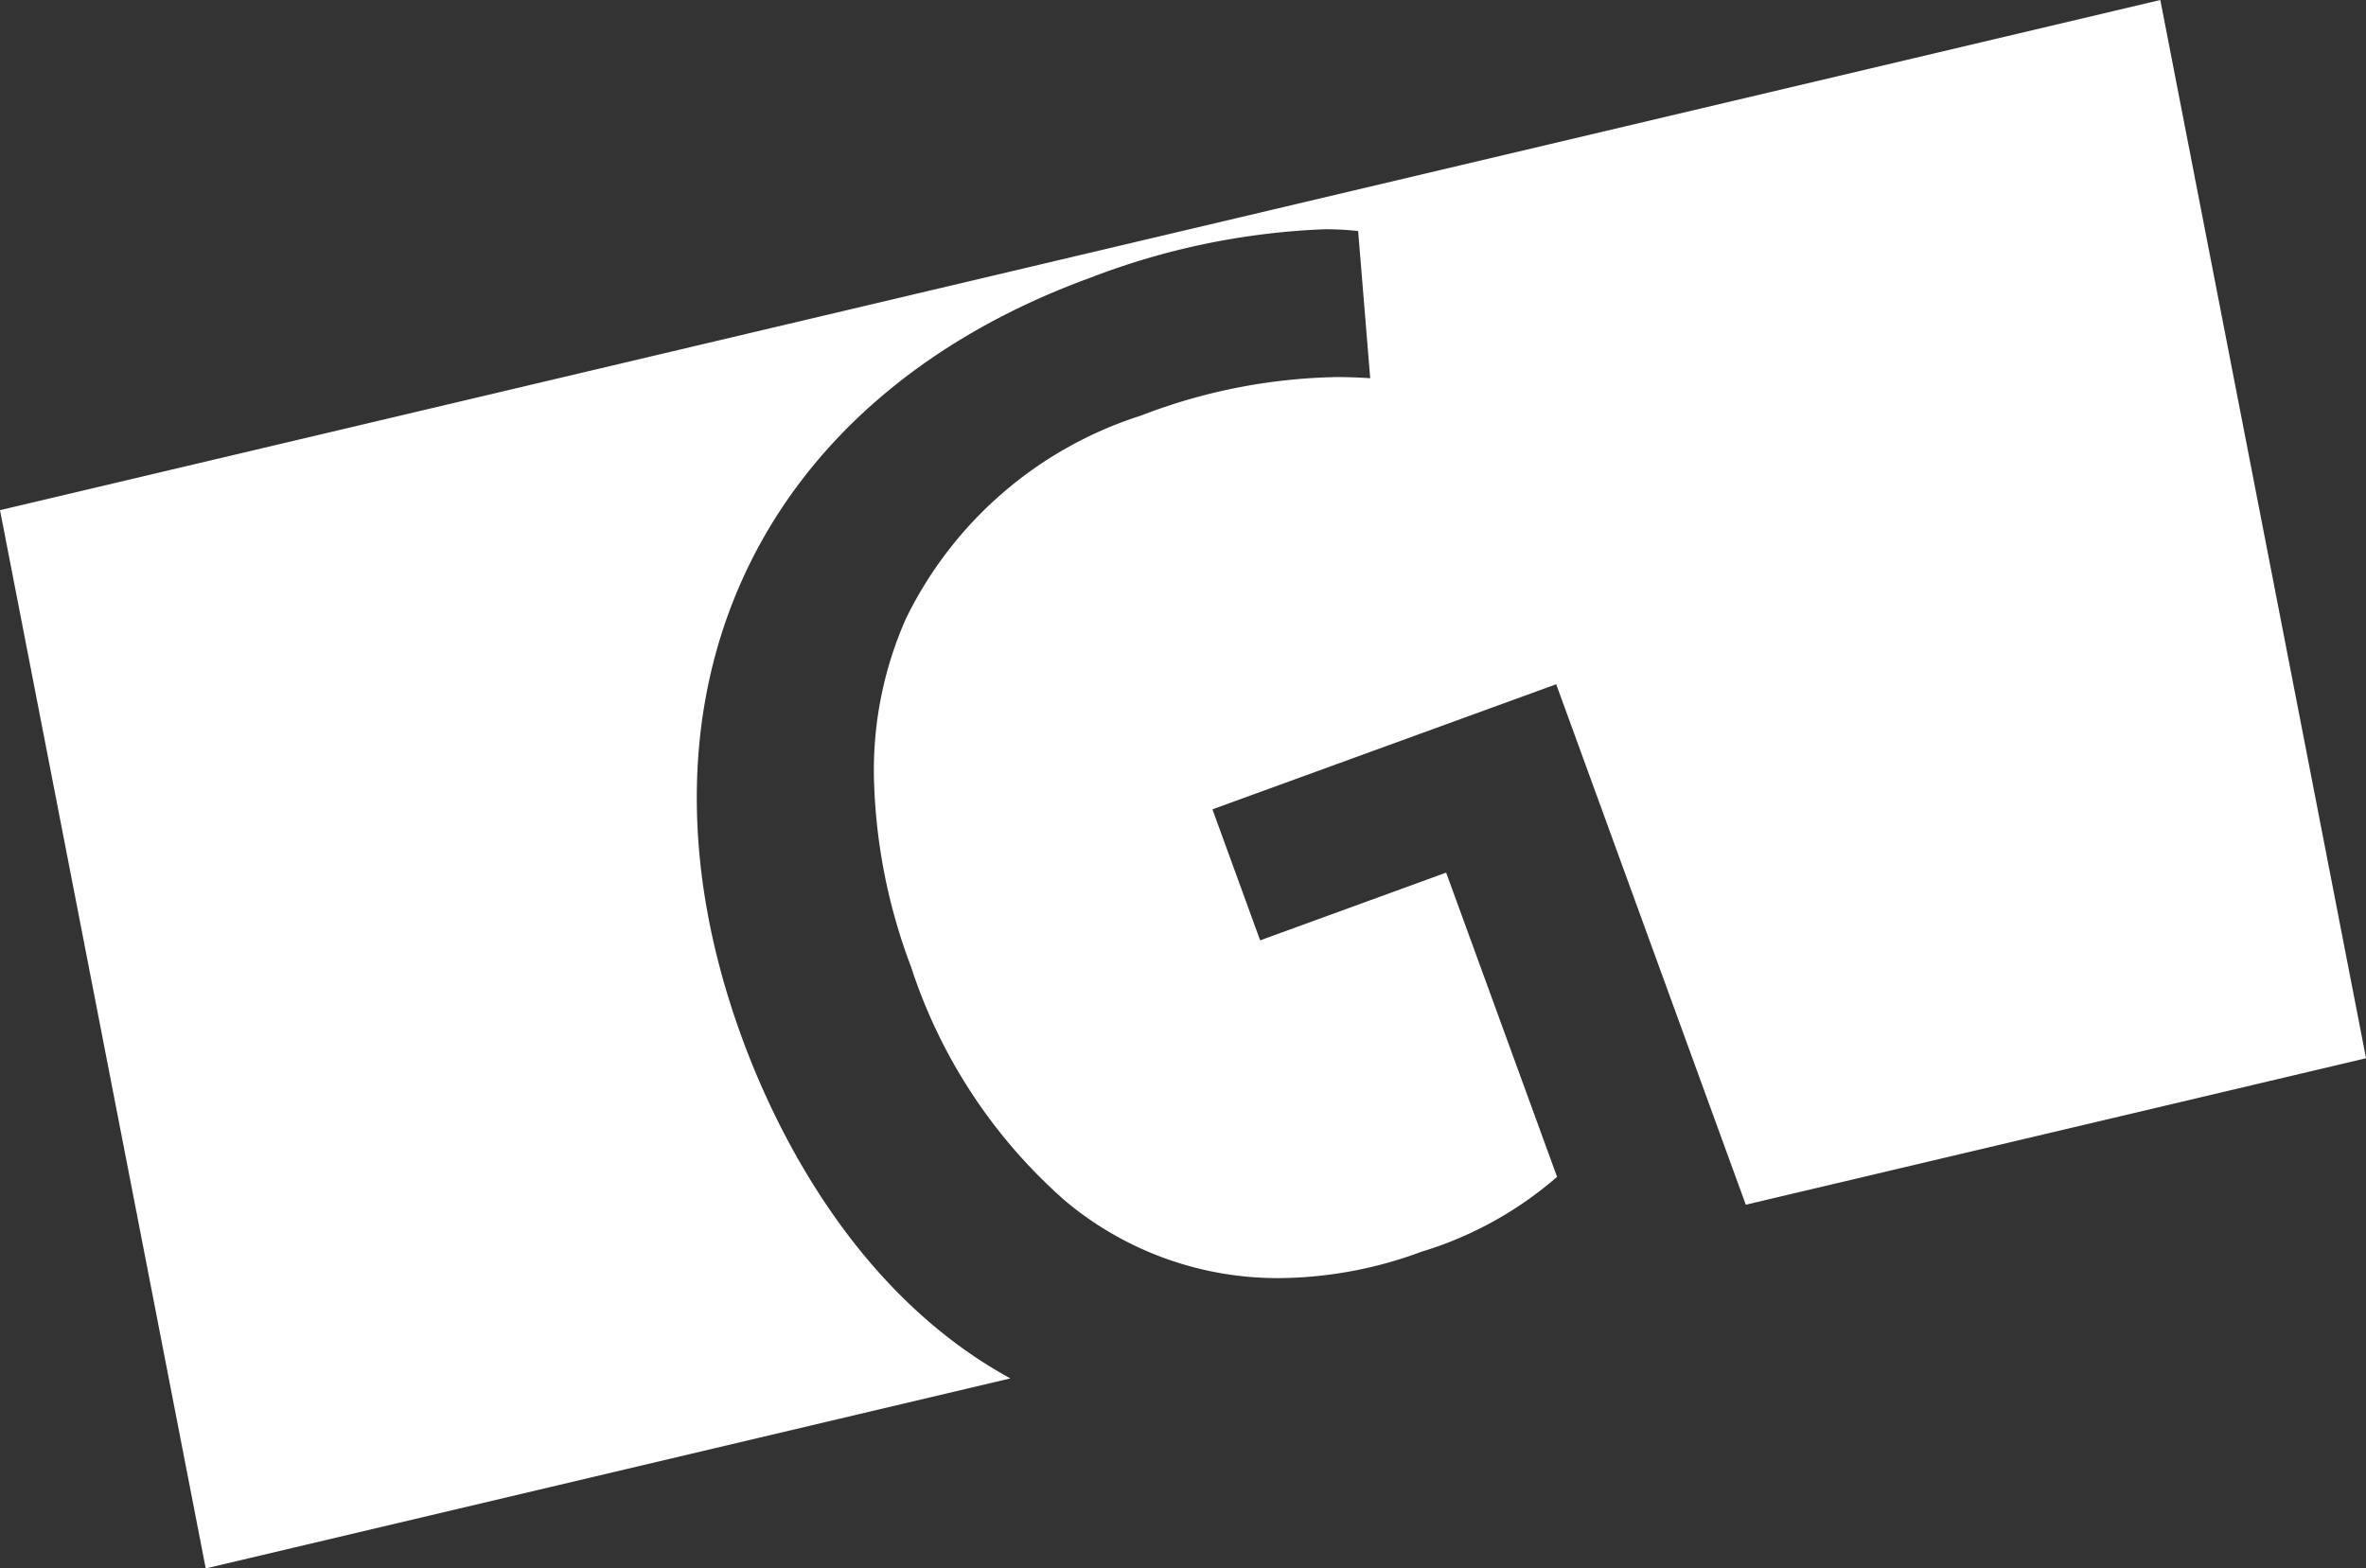<svg xmlns="http://www.w3.org/2000/svg" width="61.541" height="40.8" viewBox="0 0 61.541 40.8"><rect x="0" y="0" width="61.541" height="40.8" fill="#333333" stroke="none"/><defs><style>.a{fill:#fff;}</style></defs><path class="a" d="M5.351,40.8h0L0,13.271,56.191,0l5.351,27.529-16.133,3.81L40.478,17.8l-8.942,3.254,1.241,3.408L37.615,22.7,40.5,30.614a9.6,9.6,0,0,1-3.524,1.947,10.8,10.8,0,0,1-3.691.687,8.6,8.6,0,0,1-5.567-2,13.747,13.747,0,0,1-4.022-6.1,14.821,14.821,0,0,1-.965-4.946,9.739,9.739,0,0,1,.831-4.105,10.262,10.262,0,0,1,6.121-5.288,14.8,14.8,0,0,1,5.09-1c.287,0,.571.01.867.03l-.314-3.829a7.692,7.692,0,0,0-.874-.046A18.951,18.951,0,0,0,28.37,7.221C19.643,10.4,16.078,18.146,19.286,26.962c.861,2.365,2.914,6.665,6.994,8.895L5.352,40.8Z"/></svg>